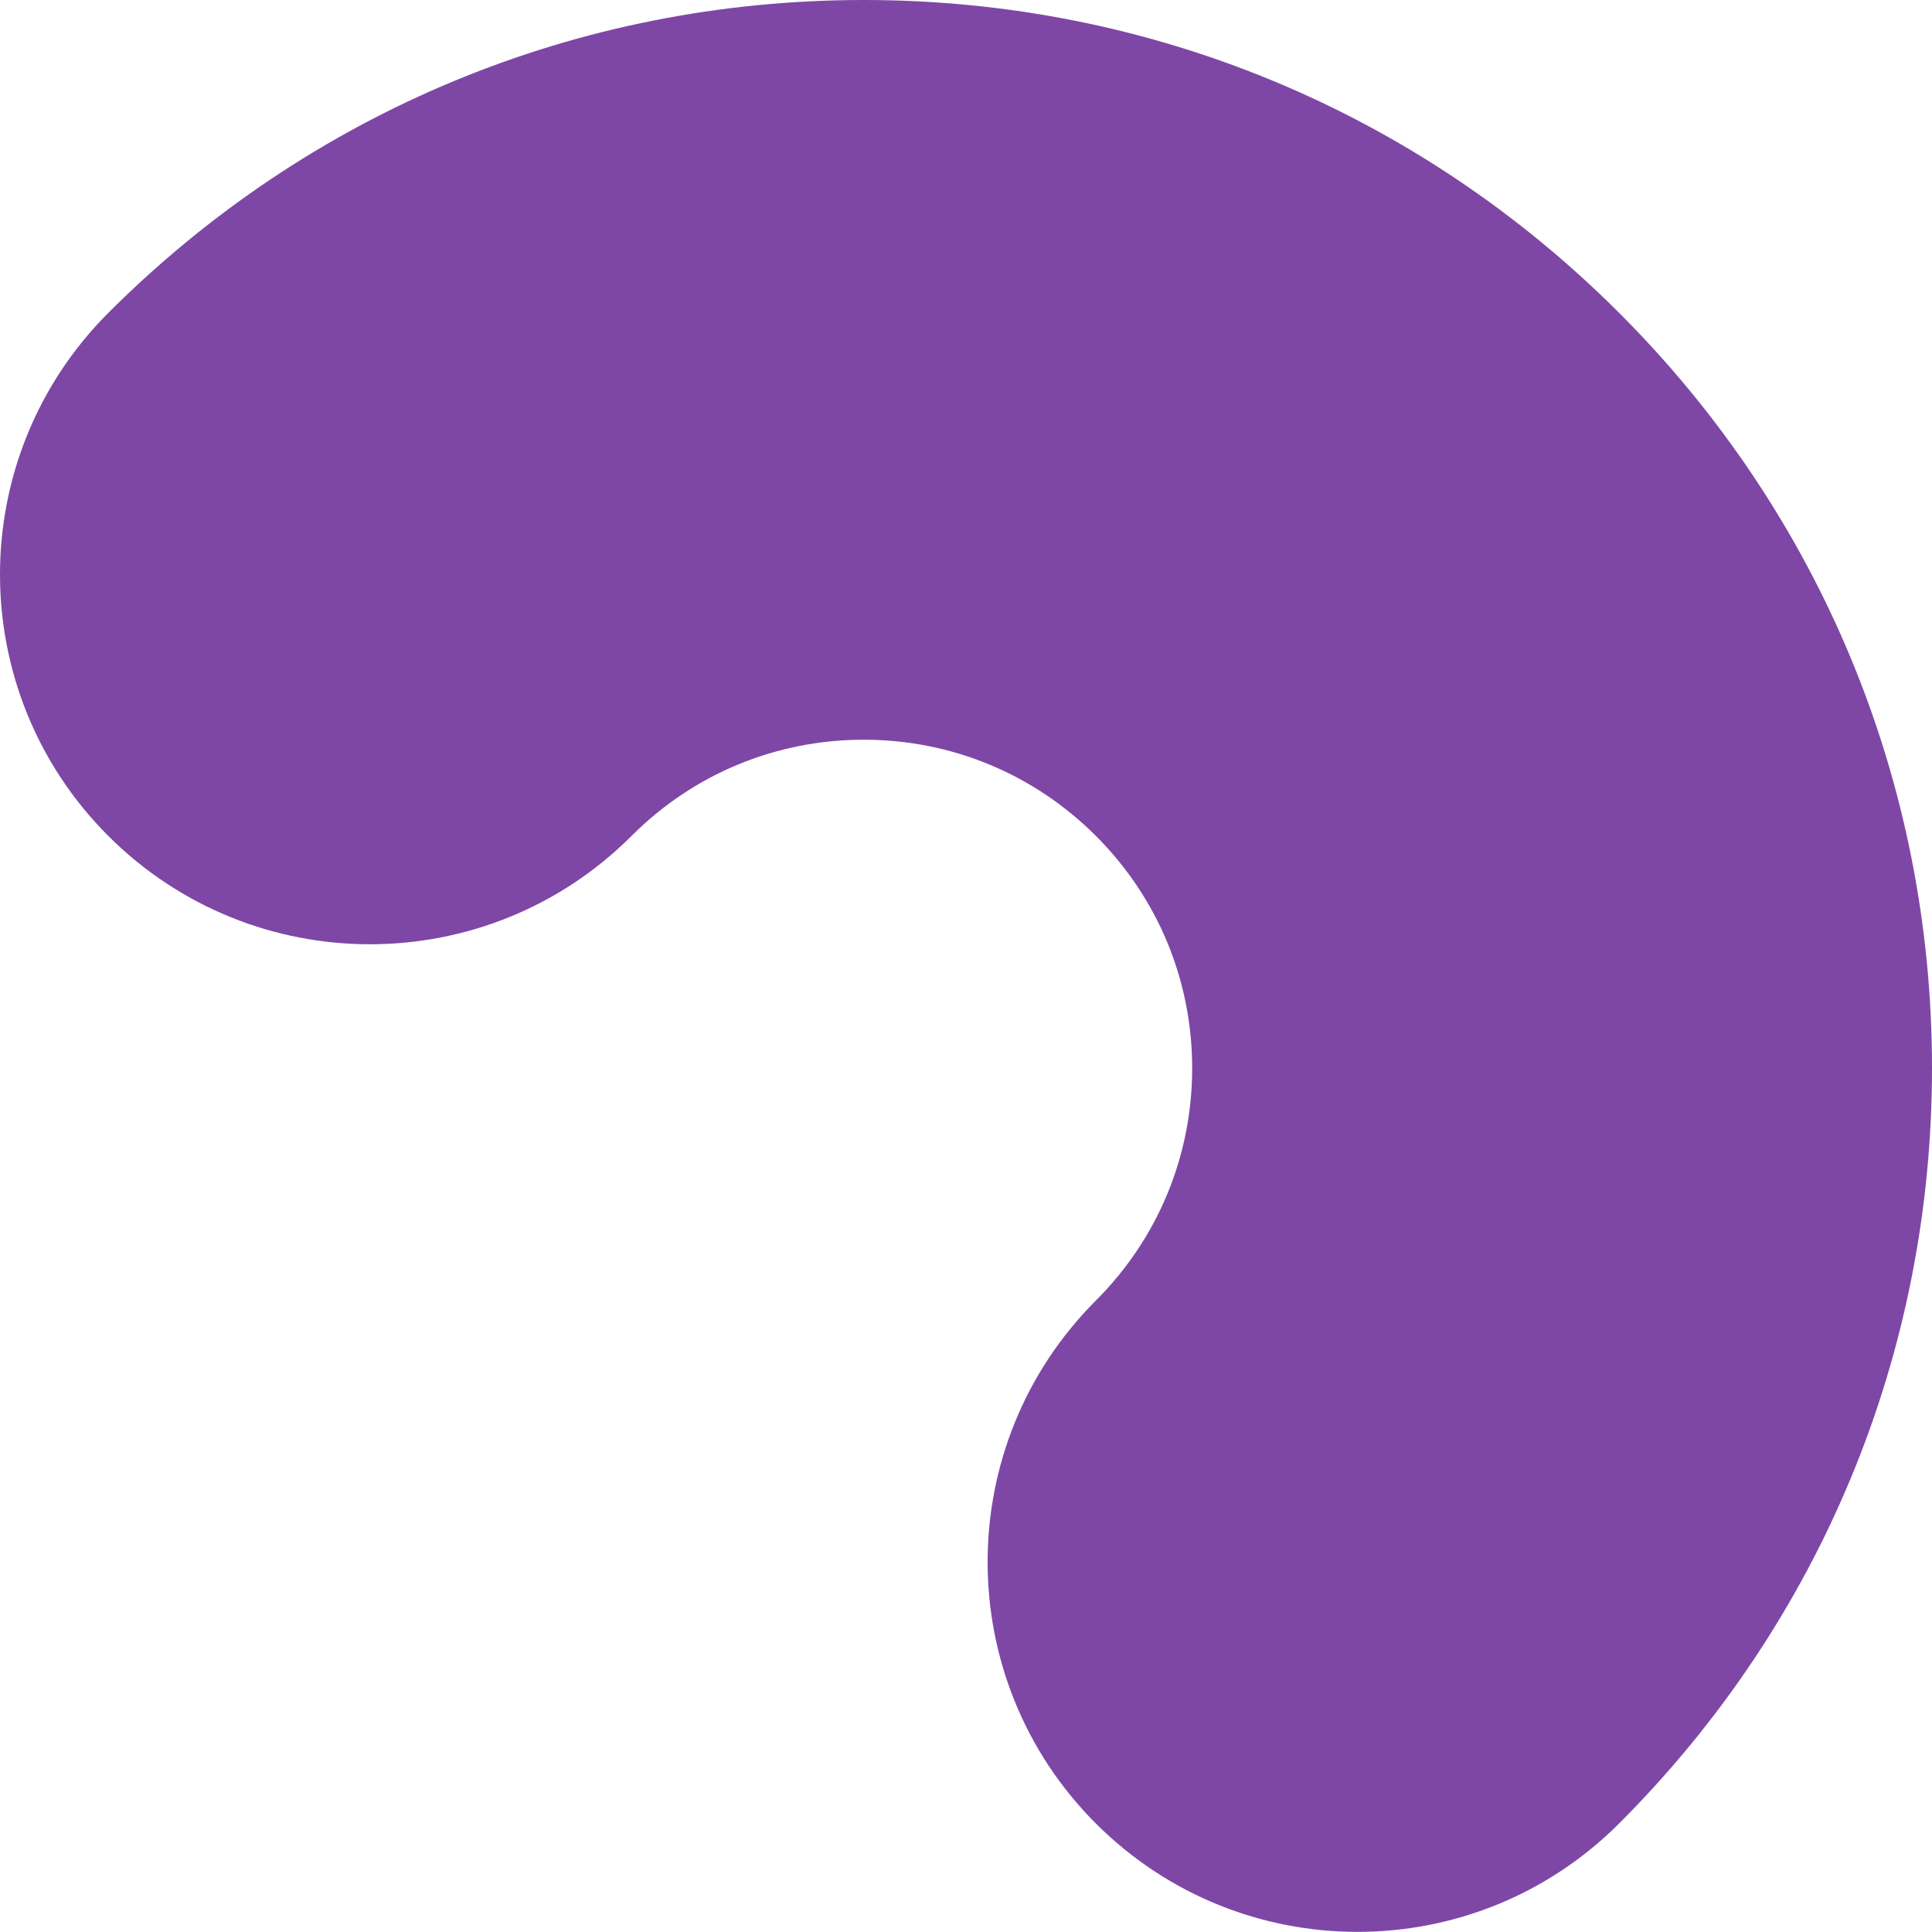 <?xml version="1.0" encoding="UTF-8"?> <svg xmlns="http://www.w3.org/2000/svg" width="16" height="16" viewBox="0 0 16 16" fill="none"> <path d="M7.153 0C4.789 0 2.568 0.92 0.897 2.591C-0.299 3.788 -0.299 5.727 0.897 6.923C2.094 8.119 4.033 8.119 5.23 6.923C5.743 6.409 6.426 6.126 7.153 6.126C7.879 6.126 8.562 6.409 9.076 6.923C9.59 7.437 9.873 8.12 9.873 8.846C9.873 9.573 9.59 10.256 9.076 10.77C7.88 11.966 7.88 13.906 9.076 15.102C9.675 15.7 10.458 15.999 11.242 15.999C12.026 15.999 12.81 15.7 13.409 15.101C15.08 13.43 16 11.209 16 8.846C16 6.483 15.08 4.261 13.409 2.591C11.737 0.919 9.516 0 7.153 0Z" fill="#7E47A6"></path> </svg> 